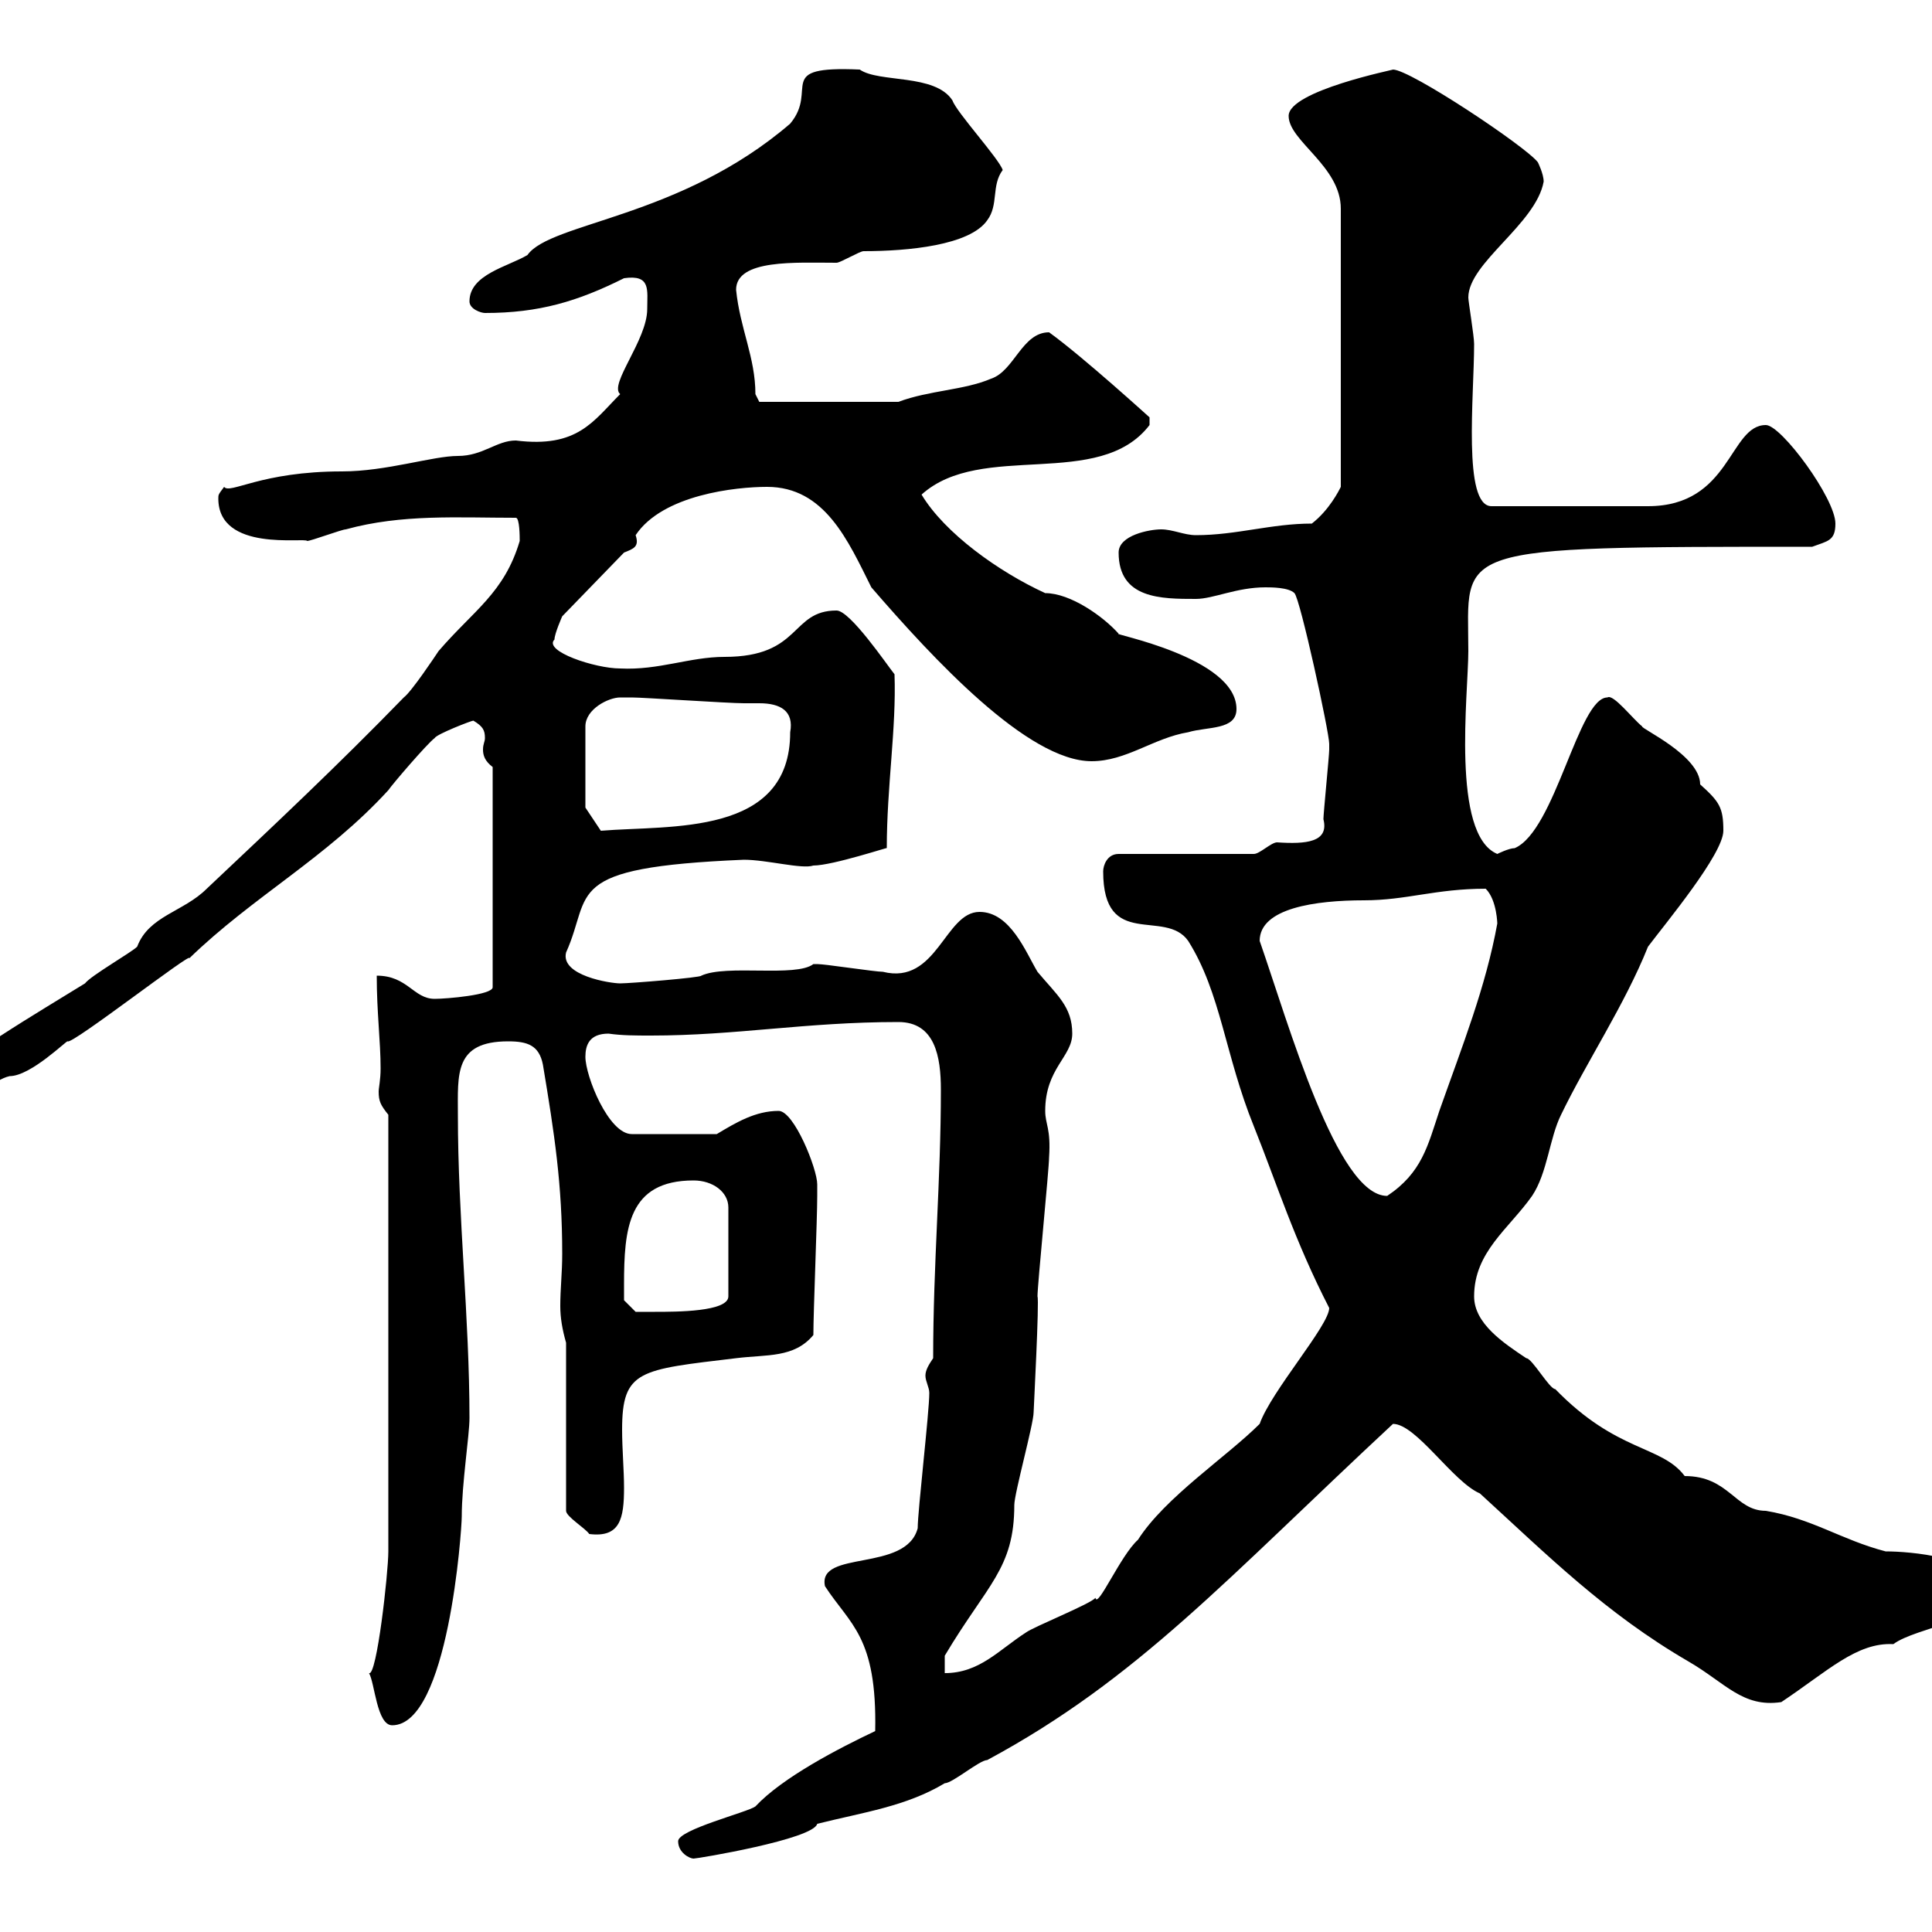 <svg xmlns="http://www.w3.org/2000/svg" xmlns:xlink="http://www.w3.org/1999/xlink" width="300" height="300"><path d="M105.30 285.90C105.30 287.70 107.10 288.60 107.70 288.60C108.30 288.60 126.30 285.60 126.90 283.20C134.10 281.40 140.70 280.50 146.70 276.90C147.90 276.90 152.10 273.30 153.30 273.30C176.70 260.70 190.50 245.10 216.30 221.10C219.90 221.10 225.60 230.10 229.80 231.90C240.30 241.50 249.30 250.50 262.20 258C267.90 261.30 270.60 265.20 276.60 264.30C283.80 259.50 288.30 255 294 255.30C297.60 252.60 309 251.70 309 246.30C306.90 241.80 296.70 240.90 292.80 240.90C285.90 239.10 281.40 235.80 274.20 234.60C269.40 234.60 268.50 229.20 261.60 229.20C258 224.40 251.10 225.60 241.50 215.70C240.60 215.70 237.90 210.90 237 210.90C233.40 208.50 228.90 205.50 228.90 201.30C228.90 194.40 234.30 190.80 237.90 185.70C240.30 182.10 240.60 176.70 242.40 173.10C246.30 165 252.30 156 255.90 147C258.60 143.40 267.60 132.60 267.60 129C267.60 125.40 267 124.50 264 121.80C264 117.30 254.70 113.10 255 112.80C253.50 111.60 250.50 107.70 249.60 108.30C245.10 108.30 241.50 129 235.20 131.70C234.30 131.70 232.50 132.60 232.50 132.60C225.30 129.60 228 107.70 228 101.10C228 84.90 224.40 84.90 281.40 84.90C283.80 84 285 84 285 81.30C285 77.40 276.60 66 274.20 66C268.50 66 268.80 78.60 255.90 78.60L231.60 78.60C227.10 78.60 228.90 61.50 228.90 53.40C228.90 52.20 228 46.80 228 46.20C228 40.80 238.50 34.80 239.70 28.20C239.70 27 238.80 25.20 238.80 25.20C237 22.80 219 10.80 216.30 10.80C216.60 10.80 200.10 14.10 200.10 18C200.10 21.90 208.20 25.80 208.20 32.40L208.20 75.60C207.90 76.20 206.40 79.20 203.70 81.30C197.40 81.30 192 83.10 185.70 83.10C183.90 83.10 182.10 82.20 180.30 82.20C178.50 82.20 173.70 83.10 173.70 85.80C173.70 93 180.30 93 185.70 93C188.40 93 192 91.20 196.50 91.20C197.40 91.20 200.10 91.20 201 92.10C201.90 93 206.40 113.70 206.40 115.50C206.40 116.40 206.40 116.40 206.40 116.40C206.40 117.30 205.50 126.30 205.50 127.20C206.40 130.80 202.80 131.10 198.30 130.80C197.40 130.80 195.60 132.60 194.70 132.60L173.70 132.60C171.90 132.60 171.30 134.40 171.30 135.30C171.30 147.60 180.90 141 184.50 146.10C189.60 154.20 190.20 163.80 194.70 174.90C198.30 183.90 201 192.60 206.40 203.10C206.40 205.80 197.40 216 195.60 221.10C190.50 226.20 180.90 232.50 176.70 239.10C174 241.50 170.40 249.90 170.10 248.10C169.50 249 160.50 252.60 159.30 253.50C155.10 256.20 152.10 259.80 146.70 259.80L146.70 257.10C153.30 246 157.50 243.60 157.50 233.70C157.50 231.90 160.50 221.10 160.50 219.30C160.50 219 161.40 201.90 161.10 201.30C161.10 199.50 162.90 181.50 162.90 179.70C163.20 175.20 162.30 174.60 162.30 172.50C162.30 165.90 166.50 164.10 166.50 160.50C166.50 156.30 164.10 154.50 161.10 150.90C159.30 147.90 156.90 141.60 152.10 141.60C146.70 141.60 145.50 153 137.10 150.90C135.90 150.90 128.10 149.70 126.90 149.70C126.90 149.70 126.90 149.70 126.30 149.70C123.60 151.80 112.80 149.70 108.90 151.50C108.90 151.80 97.80 152.70 96.30 152.70C94.80 152.70 87 151.50 87.90 147.90C92.10 138.60 87 134.70 115.50 133.50C119.10 133.50 124.50 135 126.30 134.40C129.30 134.40 138.30 131.40 137.70 131.70C137.70 122.10 139.20 113.10 138.90 104.70C137.70 103.20 132 94.80 129.90 94.80C122.70 94.80 124.50 102 112.50 102C107.10 102 102.30 104.10 96.30 103.80C92.40 103.80 84.30 101.10 86.10 99.30C86.10 98.40 87.30 95.70 87.30 95.70L96.90 85.80C98.40 85.20 99.30 84.90 98.70 83.10C102.90 76.80 114.30 75.60 119.10 75.60C128.10 75.60 131.70 84 135.30 91.20C144.90 102.30 159.60 118.20 169.50 118.20C174.90 118.20 179.10 114.60 184.50 113.70C187.50 112.80 192 113.40 192 110.10C192 102 172.20 98.40 173.70 98.40C171.30 95.70 166.20 92.10 162.30 92.10C155.10 88.80 146.70 82.80 143.10 76.80C152.40 68.40 170.70 76.20 178.50 66C178.50 66 178.50 66 178.50 64.80C178.80 65.10 168.30 55.50 162.90 51.60C158.70 51.60 157.50 57.60 153.90 58.80C149.70 60.60 144.30 60.60 139.50 62.40L117.90 62.40L117.30 61.20C117.30 55.50 114.90 51 114.30 45C114.30 40.20 123.60 40.80 129.90 40.80C130.50 40.80 133.50 39 134.10 39C141 39 150.60 38.10 153.30 34.20C155.10 31.80 153.90 28.80 155.70 26.40C155.10 24.60 148.50 17.40 147.90 15.60C145.20 11.40 136.50 12.90 133.50 10.80C120 10.20 127.20 13.80 122.70 19.20C105.60 33.90 85.50 34.50 81.90 39.60C78.90 41.40 72.90 42.60 72.90 46.80C72.90 48 74.70 48.60 75.30 48.60C83.70 48.60 89.70 46.80 96.90 43.20C101.10 42.60 100.50 45 100.50 48C100.50 52.80 94.50 59.70 96.30 61.20C92.10 65.40 89.70 69.60 80.10 68.40C77.10 68.40 75 70.80 71.10 70.80C67.20 70.80 60 73.20 53.10 73.20C40.50 73.20 35.70 76.80 34.80 75.60C33.90 76.80 33.90 76.80 33.90 77.40C33.90 85.80 47.40 83.40 47.70 84C48.30 84 53.10 82.20 53.70 82.20C62.40 79.80 71.10 80.40 80.10 80.40C80.70 80.40 80.70 83.40 80.70 84C78.30 92.10 73.50 94.80 68.10 101.10C67.50 102 63.90 107.40 62.70 108.30C52.50 118.80 42.60 128.10 32.10 138C28.50 141.60 23.10 142.20 21.30 147C20.40 147.90 14.10 151.50 13.20 152.70C6.90 156.60-8.40 165.60-8.40 167.70C-8.40 169.50-8.40 170.70-6.60 170.70C-3 170.70-1.20 167.70 1.50 167.10C4.80 167.10 10.50 161.40 10.50 161.70C11.10 162.30 30 147.60 29.40 148.80C39.30 139.20 50.70 133.20 60.30 122.70C60.90 121.80 66.30 115.50 67.50 114.60C67.80 114 73.20 111.90 73.50 111.90C75 112.80 75.30 113.40 75.30 114.60C75.30 115.20 75 115.50 75 116.40C75 117.30 75.30 118.20 76.50 119.10L76.50 153.30C76.50 154.50 69.30 155.10 67.50 155.10C64.20 155.10 63.30 151.50 58.50 151.50C58.50 157.20 59.10 161.70 59.10 165.90C59.10 167.70 58.80 168.90 58.80 169.50C58.80 171 59.10 171.60 60.30 173.10L60.30 240.90C60.30 244.20 58.50 260.40 57.30 259.80C58.20 261.30 58.50 267.90 60.90 267.90C69.60 267.90 71.70 237.60 71.70 235.50C71.70 230.40 72.90 222.90 72.90 220.20C72.90 204.60 71.10 189 71.10 173.10C71.10 166.80 70.50 161.70 78.90 161.70C81.90 161.70 83.70 162.30 84.30 165.30C86.10 176.10 87.30 183.90 87.30 194.70C87.30 197.70 87 200.10 87 202.80C87 204.60 87.30 206.40 87.90 208.50L87.90 234.60C87.90 235.50 90.90 237.30 91.50 238.20C96.30 238.80 96.90 235.80 96.90 231C96.90 228.30 96.60 225 96.60 222C96.60 212.70 99.30 212.70 114.30 210.90C119.10 210.30 123.30 210.90 126.30 207.30C126.30 203.70 126.90 189.30 126.90 185.70C126.90 185.70 126.90 183.90 126.90 183.90C126.90 181.50 123.30 172.50 120.90 172.50C117.30 172.50 114.30 174.30 111.30 176.10L98.10 176.10C94.50 176.10 90.90 167.10 90.90 164.10C90.90 162.30 91.50 160.50 94.50 160.50C96.60 160.80 98.70 160.80 101.10 160.80C114.30 160.80 125.10 158.70 139.50 158.70C145.20 158.70 146.10 164.10 146.10 169.20C146.10 183.30 144.90 196.20 144.90 210.90C144.30 211.80 143.70 212.70 143.70 213.60C143.70 214.50 144.30 215.40 144.30 216.30C144.30 219.30 142.50 234.60 142.50 237.30C140.70 244.20 126.90 240.60 128.10 246.30C132 252.30 136.20 254.10 135.90 268.80C130.20 271.50 121.50 276 117.30 280.50C116.10 281.40 105.30 284.10 105.30 285.90ZM96.90 199.50C96.90 190.80 97.50 183.30 107.70 183.30C110.70 183.30 113.10 185.10 113.10 187.50L113.10 201.30C113.10 203.70 105 203.70 101.70 203.70C100.50 203.70 98.70 203.70 98.70 203.70L96.90 201.90C96.90 201.90 96.90 200.10 96.90 199.50ZM195.60 146.10C195.60 141 204.30 139.80 211.80 139.80C218.40 139.80 222.90 138 230.70 138C232.50 139.80 232.50 143.70 232.50 143.40C230.70 153.30 227.10 162.30 223.50 172.50C221.70 177.90 220.80 182.10 215.40 185.70C207.60 185.70 200.10 159 195.60 146.10ZM90.90 125.40L90.90 112.80C90.90 110.10 94.50 108.30 96.30 108.30C96.90 108.30 98.10 108.30 98.10 108.30C99.90 108.30 113.10 109.20 115.50 109.20C116.10 109.20 116.70 109.20 117.90 109.20C121.20 109.20 123.30 110.40 122.70 113.70C122.70 129.90 104.10 128.10 93.30 129Z"/></svg>
